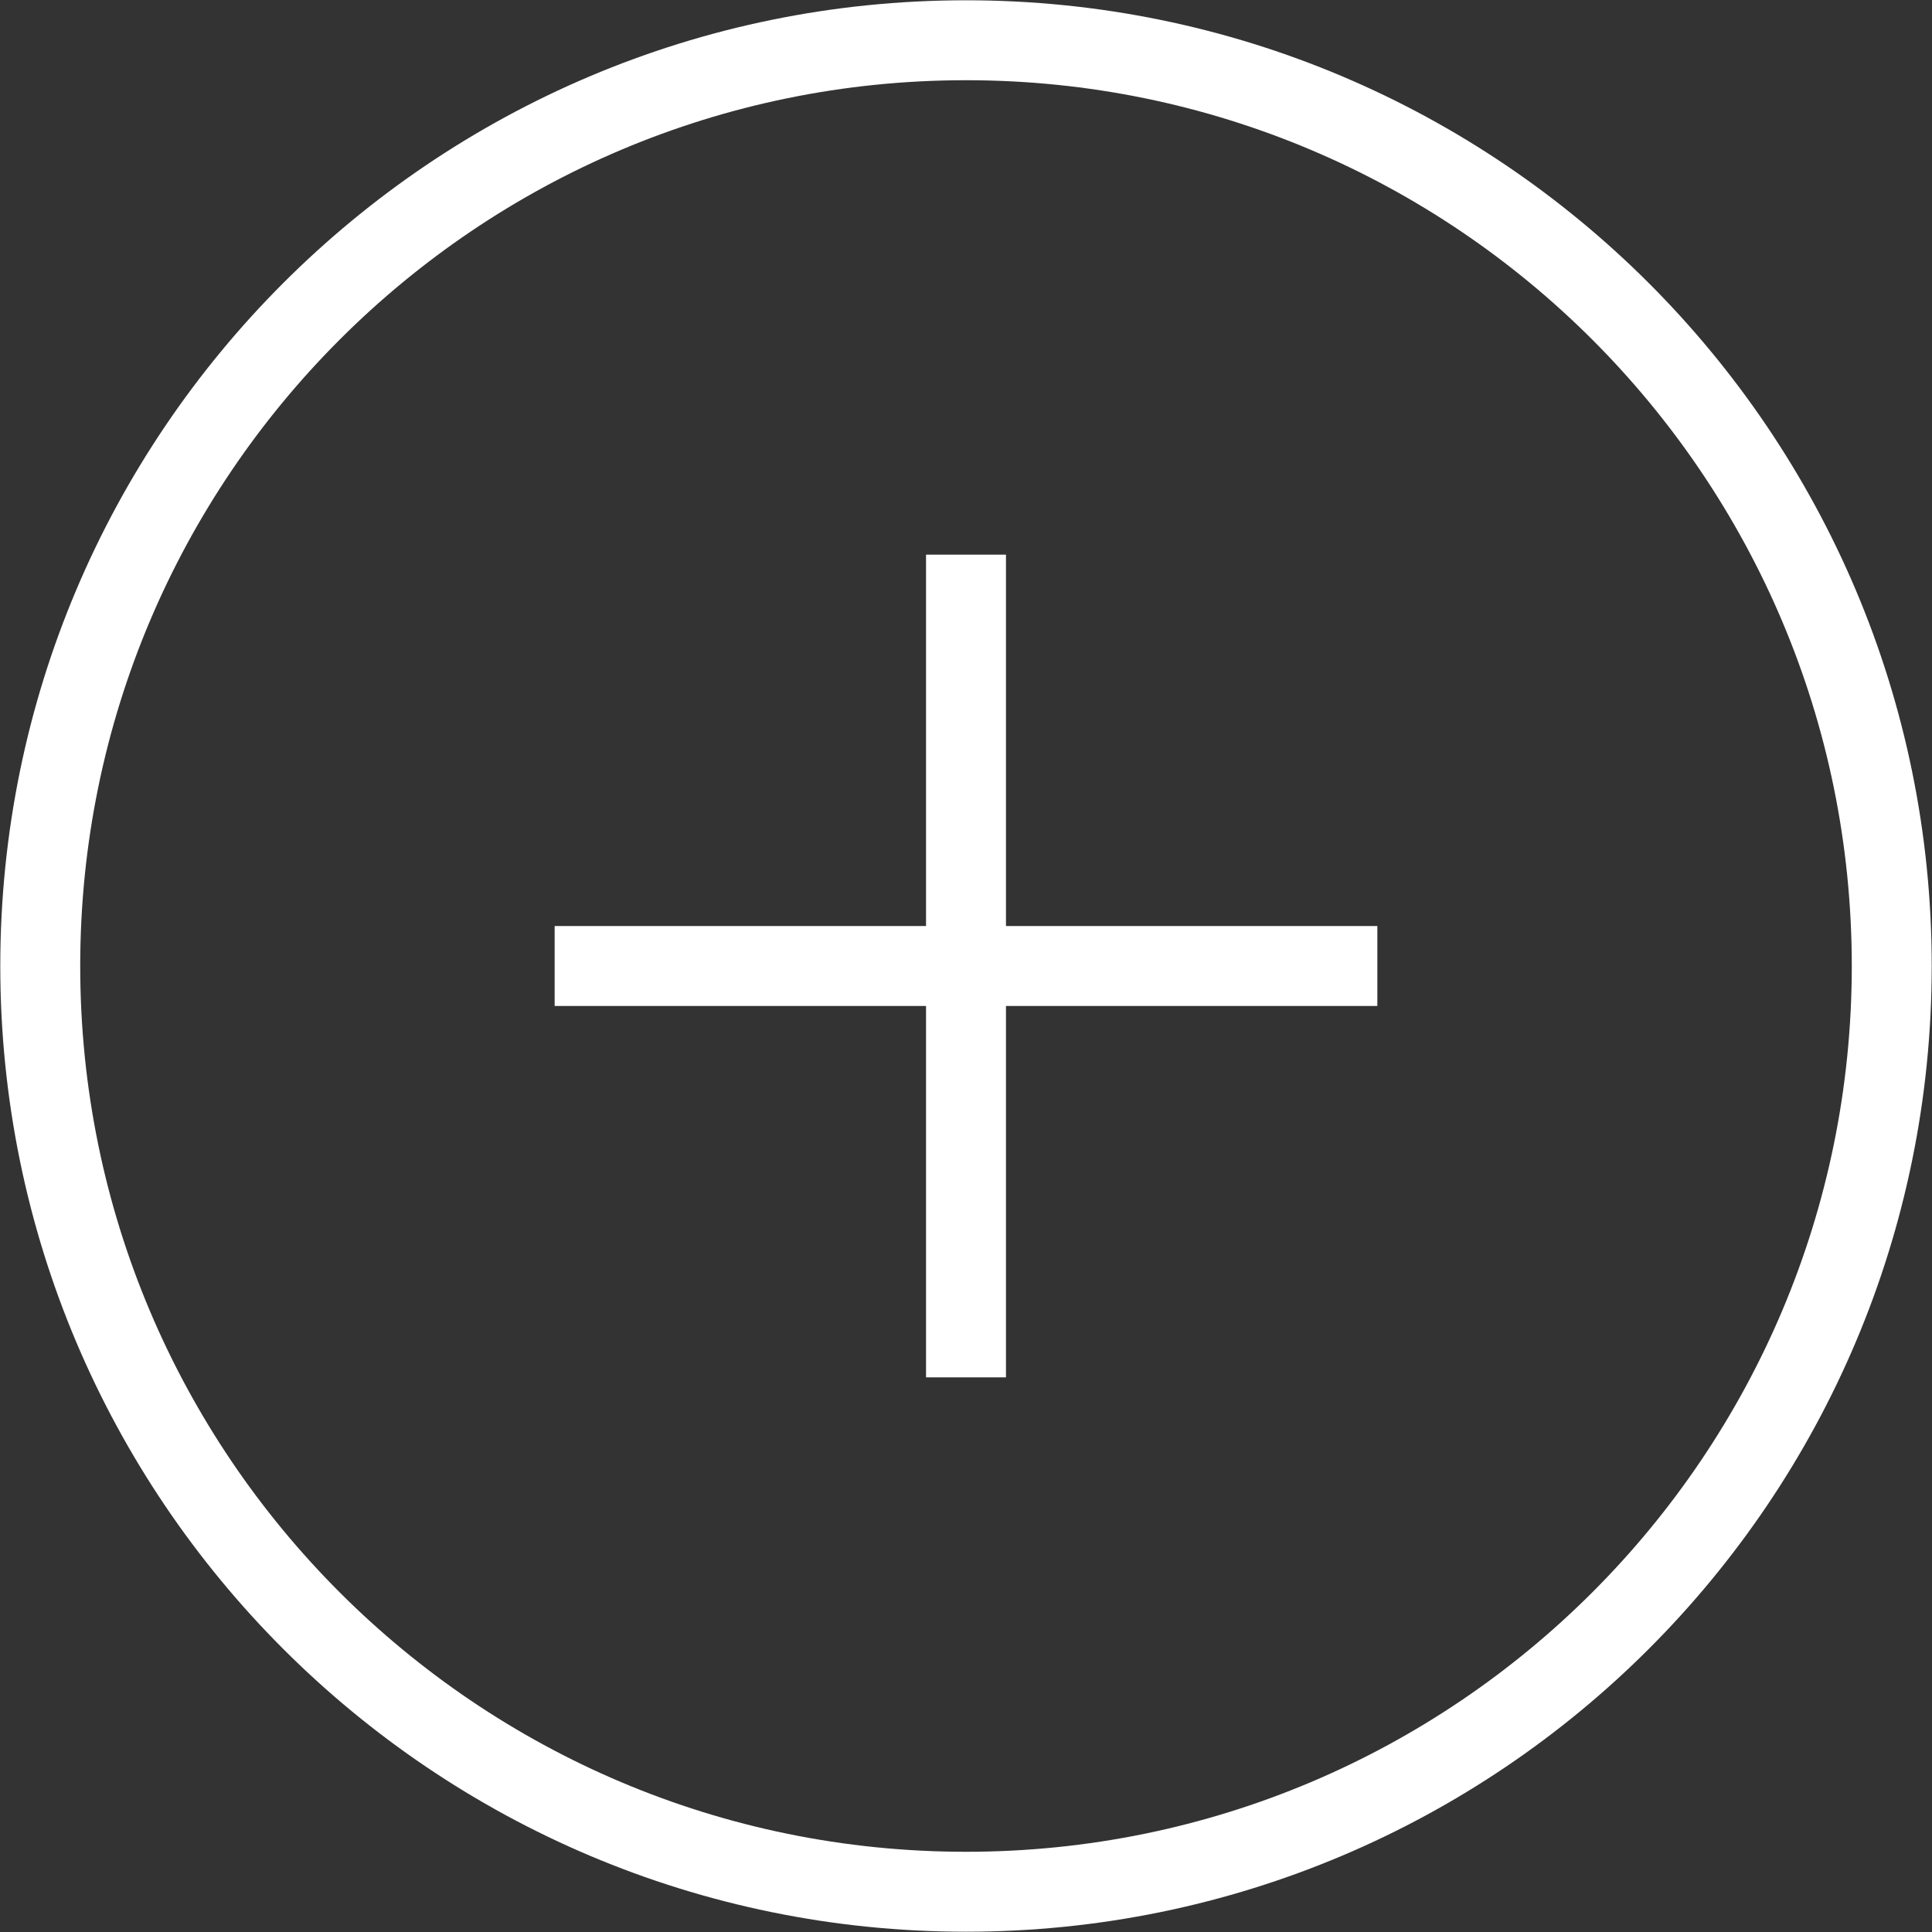 <svg width="24" height="24" viewBox="0 0 24 24" fill="none" xmlns="http://www.w3.org/2000/svg">
<rect x="0" y="0" width="24" height="24" fill="#333333" stroke="none"/>
<g clip-path="url(#clip0_30_64)">
<path d="M12 6.89V17.11" stroke="white" stroke-width="0.993" stroke-miterlimit="10"/>
<path d="M6.89 12H17.11" stroke="white" stroke-width="0.993" stroke-miterlimit="10"/>
<path d="M12 23.5C18.351 23.5 23.5 18.351 23.5 12C23.5 5.649 18.351 0.5 12 0.5C5.649 0.5 0.5 5.649 0.5 12C0.5 18.351 5.649 23.5 12 23.5Z" stroke="white" stroke-width="0.993" stroke-miterlimit="10"/>
</g>
<defs>
<clipPath id="clip0_30_64">
<rect width="24" height="24" fill="white"/>
</clipPath>
</defs>
</svg>
